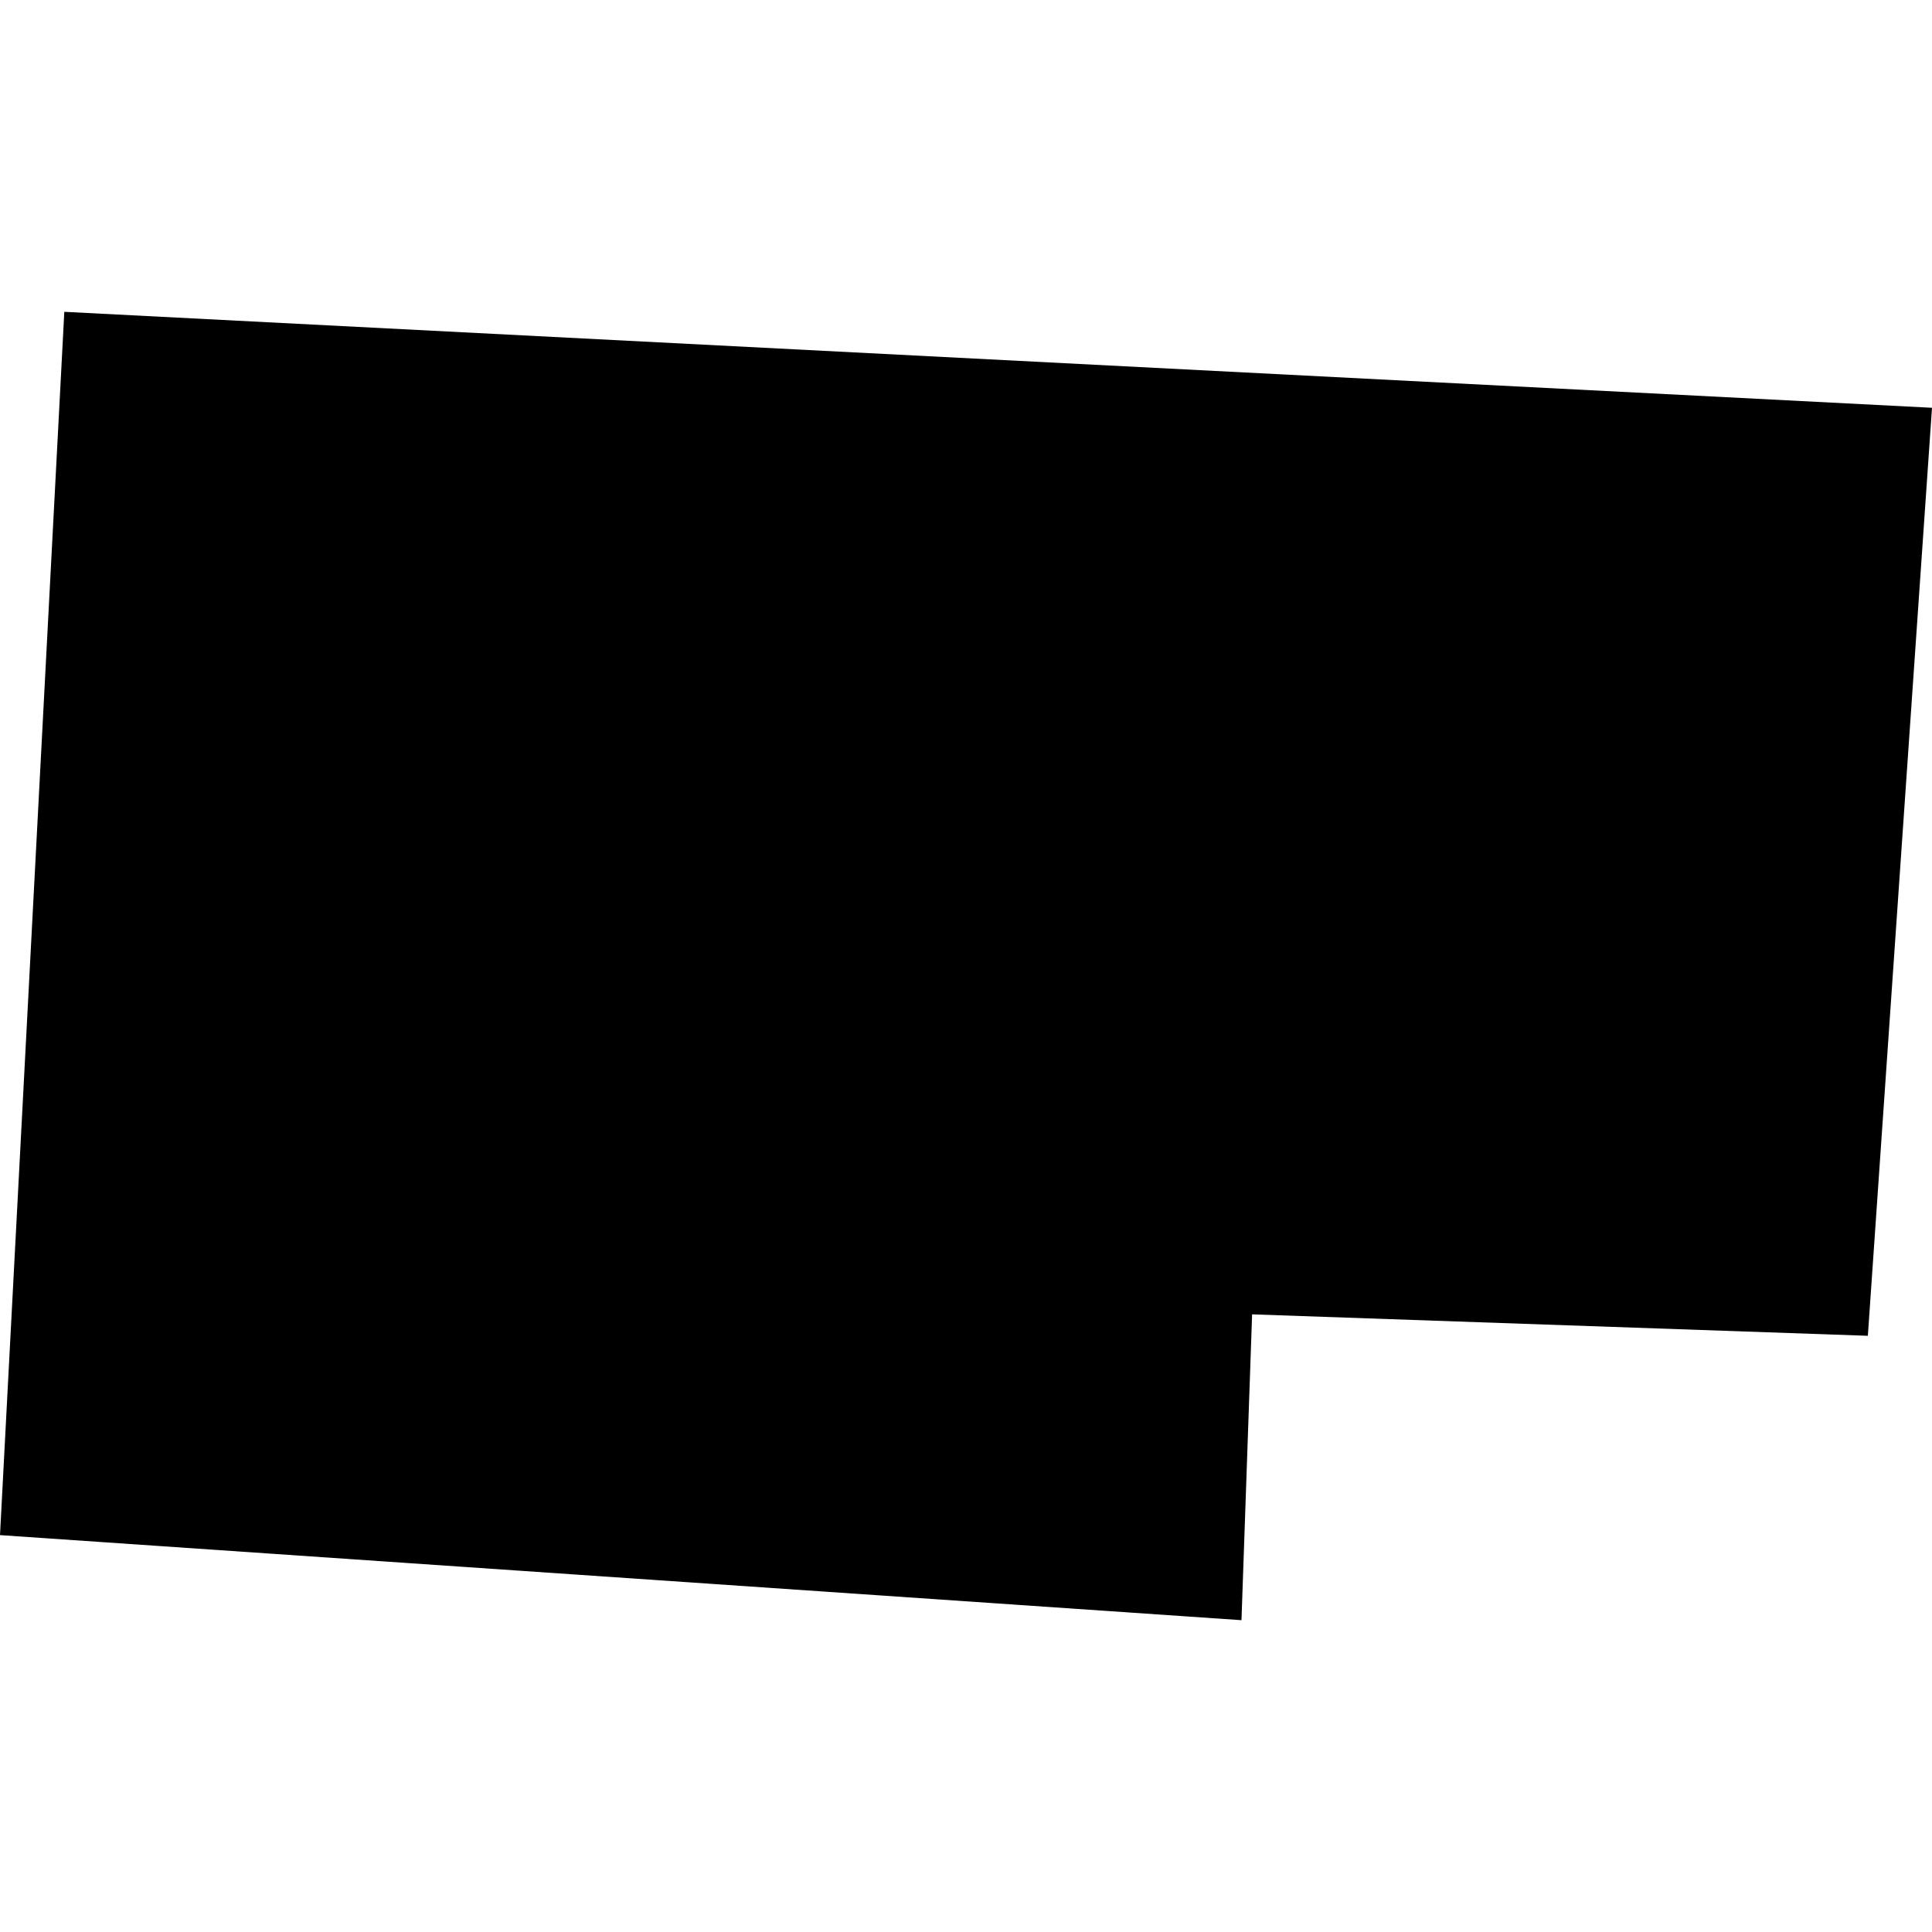 <?xml version="1.0" encoding="utf-8" standalone="no"?>
<!DOCTYPE svg PUBLIC "-//W3C//DTD SVG 1.1//EN"
  "http://www.w3.org/Graphics/SVG/1.1/DTD/svg11.dtd">
<!-- Created with matplotlib (https://matplotlib.org/) -->
<svg height="288pt" version="1.1" viewBox="0 0 288 288" width="288pt" xmlns="http://www.w3.org/2000/svg" xmlns:xlink="http://www.w3.org/1999/xlink">
 <defs>
  <style type="text/css">
*{stroke-linecap:butt;stroke-linejoin:round;}
  </style>
 </defs>
 <g id="figure_1">
  <g id="patch_1">
   <path d="M 0 288 
L 288 288 
L 288 0 
L 0 0 
z
" style="fill:none;opacity:0;"/>
  </g>
  <g id="axes_1">
   <g id="PatchCollection_1">
    <path clip-path="url(#p9f52f1d9cd)" d="M 0 228.837 
L 185.065 241.518 
L 186.649 195.928 
L 278.438 199.124 
L 288 60.788 
L 9.587 46.482 
L 0 228.837 
"/>
   </g>
  </g>
 </g>
 <defs>
  <clipPath id="p9f52f1d9cd">
   <rect height="195.035" width="288" x="0" y="46.482"/>
  </clipPath>
 </defs>
</svg>
